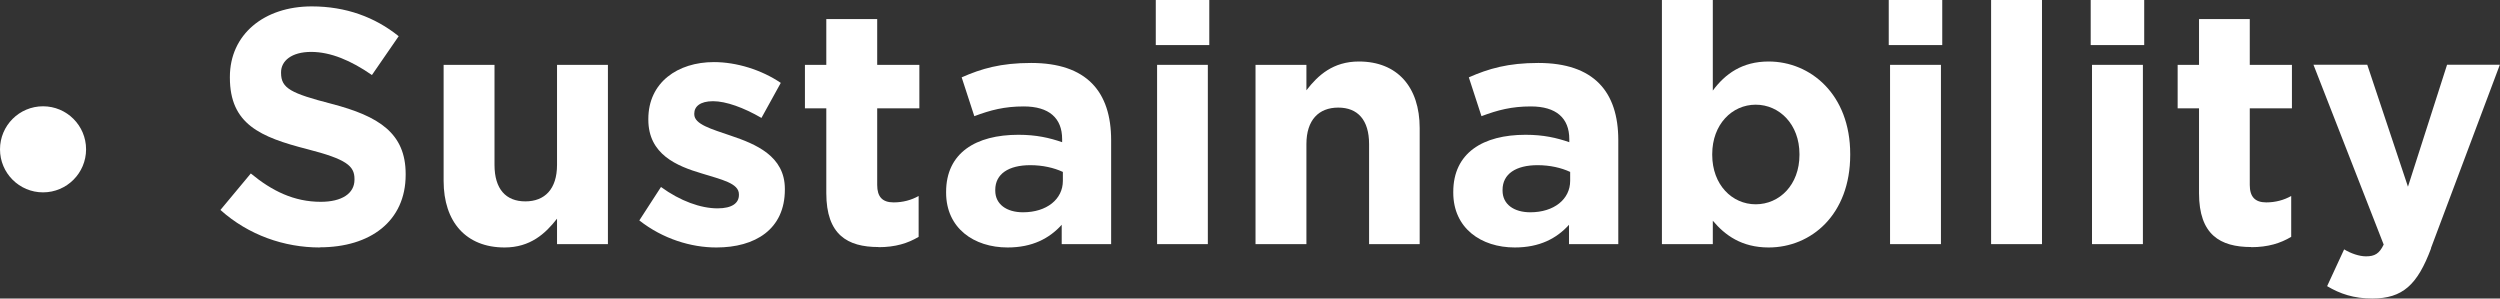 <?xml version="1.0" encoding="UTF-8"?>
<svg id="b" data-name="レイヤー 2" xmlns="http://www.w3.org/2000/svg" viewBox="0 0 171.94 20.53">
  <rect x="0" y="0" width="171.94" height="20.53" fill="#333333" stroke="none"/>
  <defs>
    <style>
      .d {
        fill: #fff;
      }
    </style>
  </defs>
  <g id="c" data-name="レイヤー 1">
    <g>
      <g>
        <path class="d" d="M21.99,17.02c-2.44,0-4.9-.85-6.83-2.58l2.09-2.51c1.45,1.2,2.97,1.95,4.81,1.95,1.45,0,2.32-.57,2.32-1.52v-.05c0-.9-.55-1.36-3.24-2.05-3.24-.83-5.33-1.72-5.33-4.92v-.05c0-2.92,2.35-4.85,5.63-4.85,2.35,0,4.35.74,5.98,2.05l-1.84,2.67c-1.43-.99-2.83-1.59-4.18-1.59s-2.07.62-2.07,1.4v.05c0,1.06.69,1.4,3.47,2.12,3.26.85,5.1,2.02,5.1,4.83v.05c0,3.2-2.44,4.99-5.91,4.99Z"/>
        <path class="d" d="M38.31,16.79v-1.75c-.8,1.03-1.84,1.98-3.61,1.98-2.64,0-4.19-1.75-4.19-4.58v-7.98h3.5v6.88c0,1.66.78,2.51,2.12,2.51s2.18-.85,2.18-2.51v-6.88h3.5v12.33h-3.5Z"/>
        <path class="d" d="M49.26,17.02c-1.72,0-3.66-.58-5.29-1.86l1.49-2.3c1.33.97,2.74,1.47,3.89,1.47,1.01,0,1.47-.37,1.47-.92v-.05c0-.76-1.2-1.01-2.55-1.43-1.72-.51-3.68-1.31-3.68-3.7v-.05c0-2.51,2.02-3.91,4.51-3.91,1.56,0,3.27.53,4.6,1.43l-1.33,2.41c-1.22-.71-2.44-1.15-3.33-1.15s-1.29.37-1.29.85v.05c0,.69,1.17,1.01,2.51,1.47,1.72.58,3.72,1.4,3.72,3.66v.05c0,2.74-2.05,3.98-4.71,3.98Z"/>
        <path class="d" d="M60.42,16.99c-2.14,0-3.59-.85-3.59-3.7v-5.84h-1.47v-2.99h1.47V1.31h3.5v3.15h2.9v2.99h-2.9v5.27c0,.8.34,1.2,1.13,1.2.64,0,1.22-.16,1.72-.44v2.81c-.74.44-1.59.71-2.76.71Z"/>
        <path class="d" d="M73.02,16.79v-1.33c-.85.94-2.02,1.56-3.72,1.56-2.32,0-4.23-1.33-4.23-3.77v-.05c0-2.69,2.05-3.93,4.97-3.93,1.24,0,2.14.21,3.01.51v-.21c0-1.45-.9-2.25-2.64-2.25-1.33,0-2.28.25-3.4.67l-.87-2.67c1.36-.6,2.69-.99,4.78-.99,3.82,0,5.5,1.98,5.5,5.31v7.15h-3.38ZM73.09,11.82c-.6-.28-1.38-.46-2.23-.46-1.49,0-2.41.6-2.41,1.7v.05c0,.94.78,1.49,1.91,1.49,1.63,0,2.74-.9,2.74-2.16v-.62Z"/>
        <path class="d" d="M79.49,3.1V0h3.68v3.1h-3.68ZM79.58,16.79V4.46h3.49v12.33h-3.49Z"/>
        <path class="d" d="M94.16,16.79v-6.88c0-1.66-.78-2.51-2.12-2.51s-2.19.85-2.19,2.51v6.88h-3.5V4.46h3.5v1.75c.8-1.04,1.84-1.98,3.61-1.98,2.64,0,4.18,1.75,4.18,4.58v7.98h-3.49Z"/>
        <path class="d" d="M107.91,16.79v-1.33c-.85.94-2.02,1.56-3.73,1.56-2.32,0-4.23-1.33-4.23-3.77v-.05c0-2.69,2.05-3.93,4.97-3.93,1.24,0,2.14.21,3.01.51v-.21c0-1.45-.9-2.25-2.64-2.25-1.33,0-2.28.25-3.4.67l-.87-2.67c1.36-.6,2.69-.99,4.78-.99,3.82,0,5.5,1.98,5.5,5.31v7.15h-3.38ZM107.98,11.82c-.6-.28-1.38-.46-2.23-.46-1.49,0-2.41.6-2.41,1.7v.05c0,.94.78,1.49,1.91,1.49,1.63,0,2.74-.9,2.74-2.16v-.62Z"/>
        <path class="d" d="M121.64,17.02c-1.86,0-3.01-.85-3.84-1.84v1.61h-3.5V0h3.5v6.23c.85-1.15,2.02-2,3.84-2,2.87,0,5.61,2.25,5.61,6.37v.05c0,4.12-2.69,6.37-5.61,6.37ZM123.76,10.6c0-2.05-1.38-3.4-3.01-3.4s-2.99,1.36-2.99,3.4v.05c0,2.05,1.36,3.4,2.99,3.4s3.01-1.33,3.01-3.4v-.05Z"/>
        <path class="d" d="M129.9,3.1V0h3.68v3.1h-3.68ZM129.99,16.79V4.46h3.5v12.33h-3.5Z"/>
        <path class="d" d="M136.94,16.79V0h3.5v16.79h-3.5Z"/>
        <path class="d" d="M143.79,3.1V0h3.68v3.1h-3.68ZM143.88,16.79V4.46h3.5v12.33h-3.5Z"/>
        <path class="d" d="M154.83,16.99c-2.14,0-3.59-.85-3.59-3.7v-5.84h-1.47v-2.99h1.47V1.31h3.49v3.15h2.9v2.99h-2.9v5.27c0,.8.35,1.2,1.13,1.2.64,0,1.22-.16,1.72-.44v2.81c-.74.44-1.59.71-2.76.71Z"/>
        <path class="d" d="M167.2,17.08c-.94,2.51-1.95,3.45-4.05,3.45-1.26,0-2.21-.32-3.1-.85l1.17-2.53c.46.28,1.04.48,1.5.48.6,0,.92-.18,1.22-.81l-4.83-12.37h3.7l2.8,8.39,2.69-8.39h3.63l-4.74,12.62Z"/>
      </g>
      <circle class="d" cx="2.96" cy="10.27" r="2.96"/>
    </g>
  </g>
</svg>